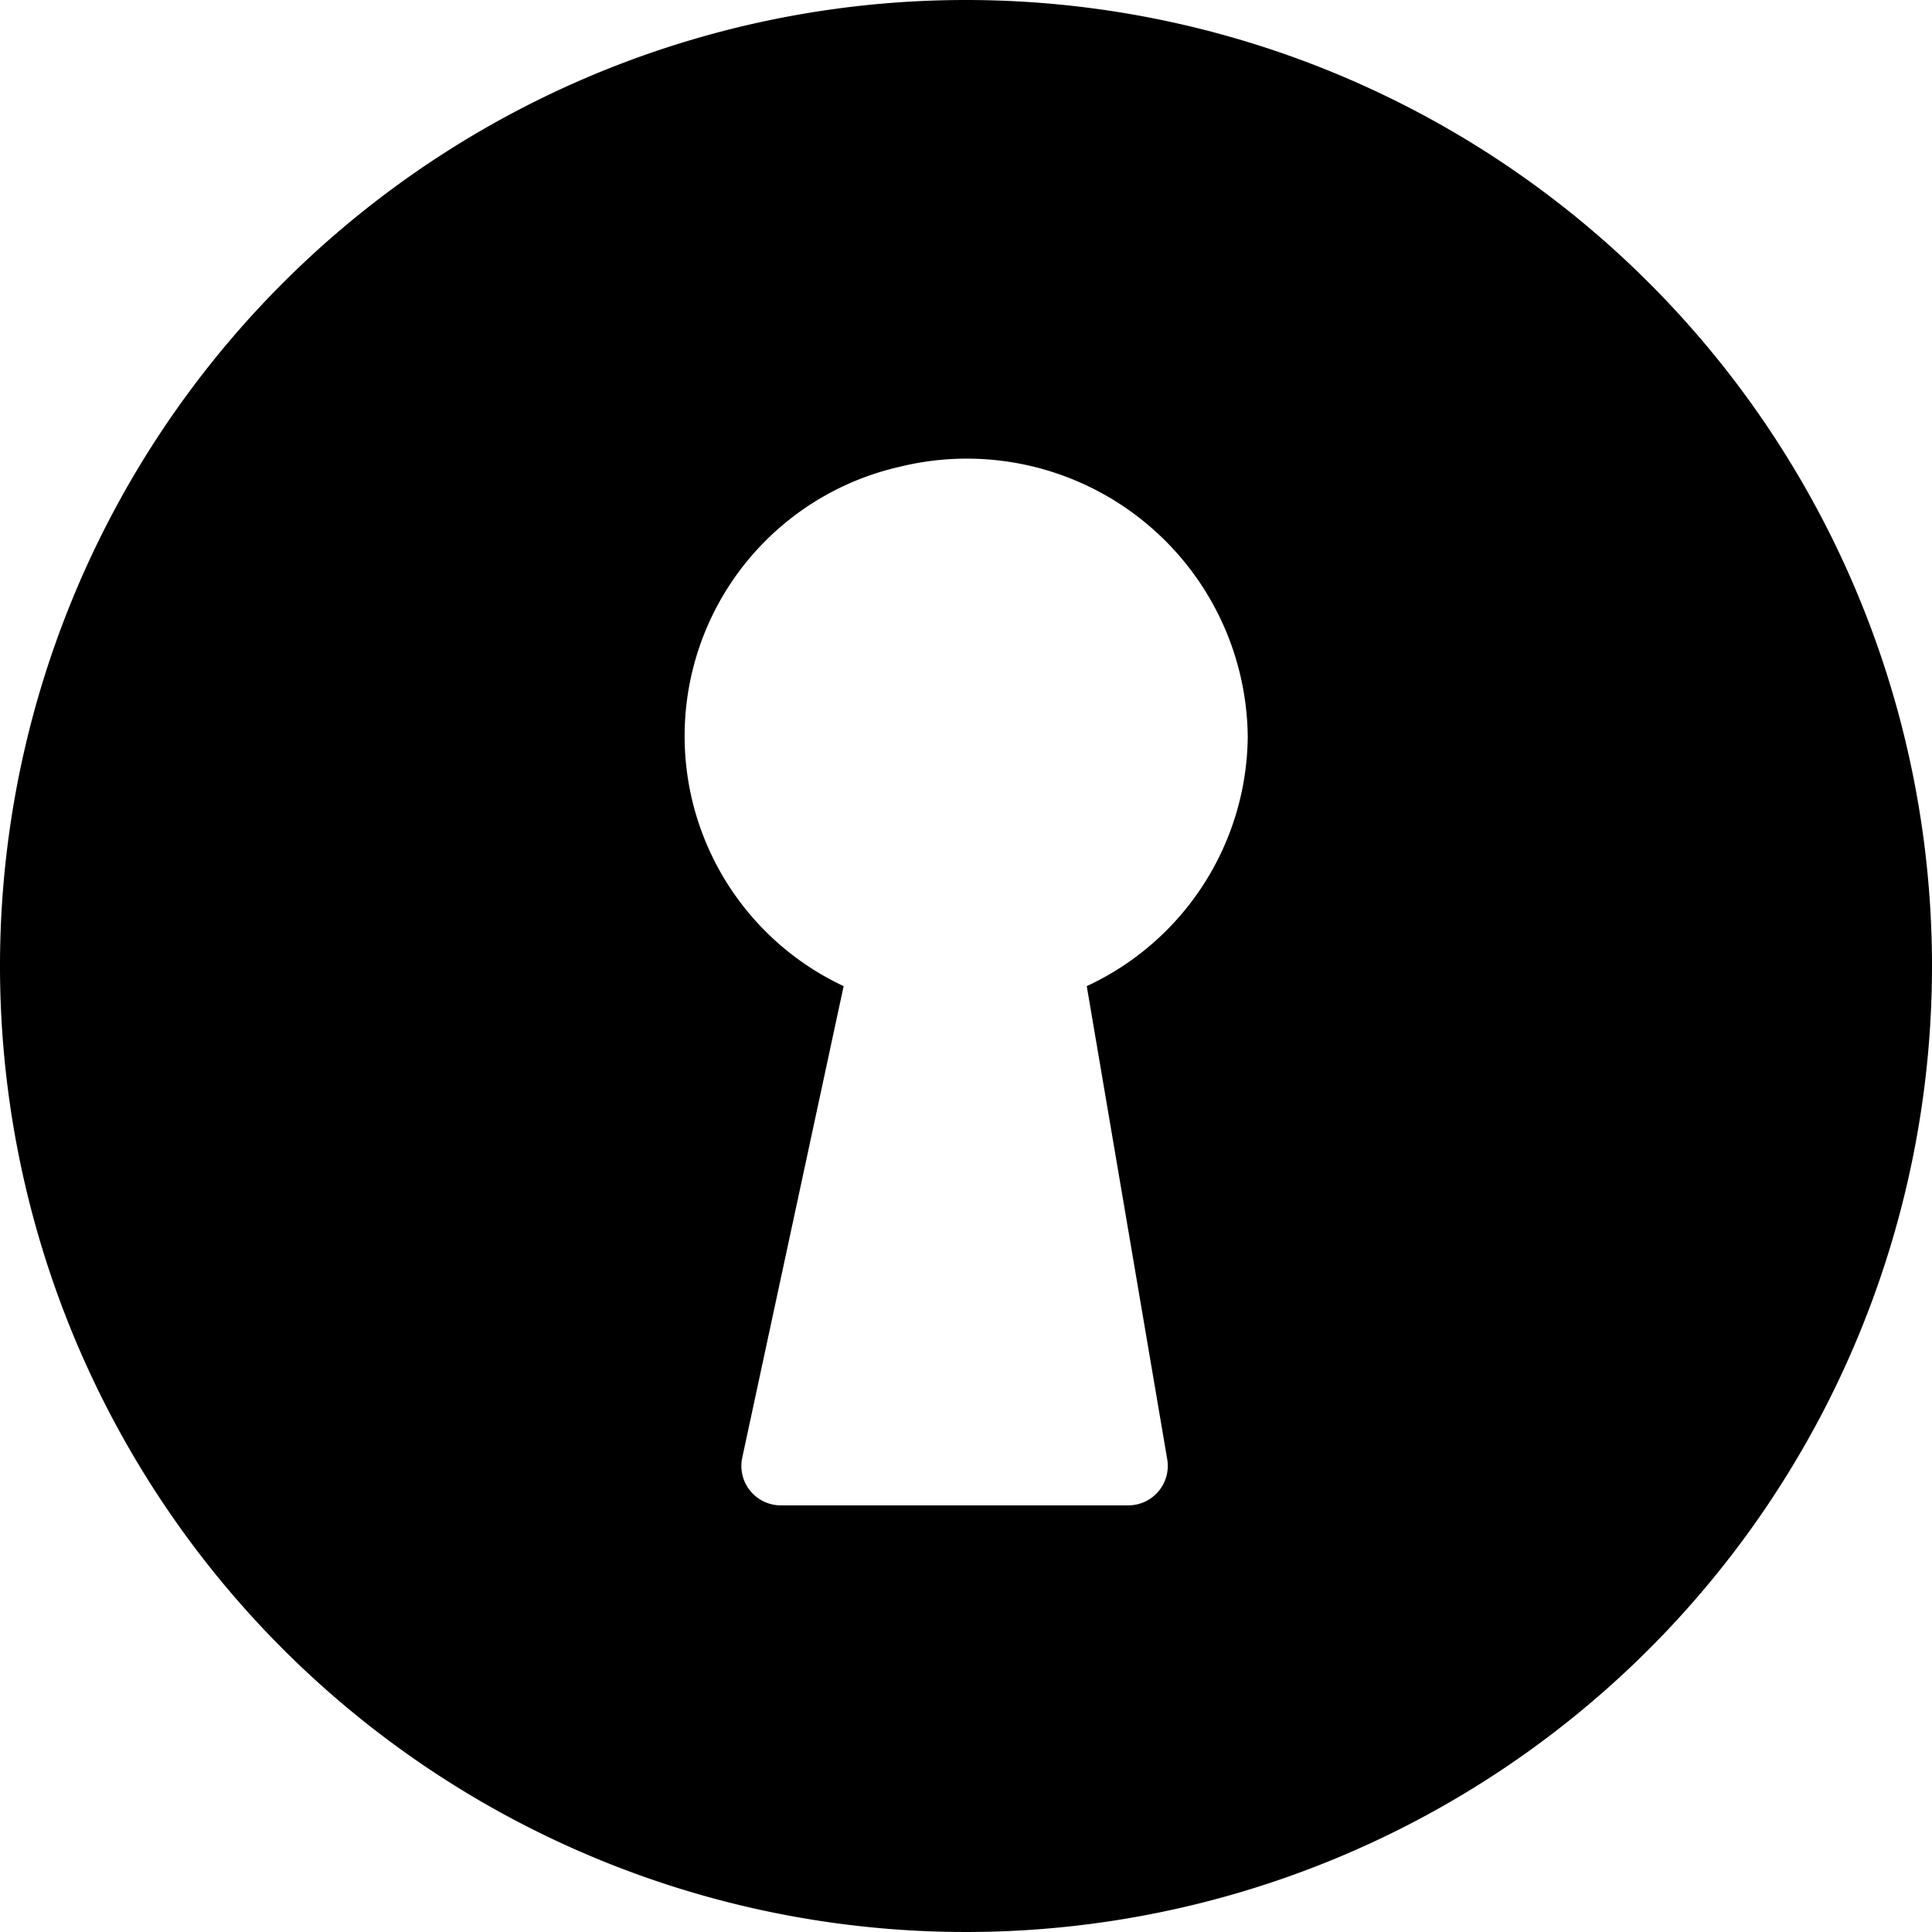 <svg xmlns="http://www.w3.org/2000/svg" viewBox="0 0 24 24"><path d="M12 0a12 12 0 1 0 12 12A12 12 0 0 0 12 0Zm2.5 18.13a0.49 0.49 0 0 1 -0.49 0.57h-4.3a0.49 0.49 0 0 1 -0.49 -0.59l1.26 -5.86a3.43 3.43 0 0 1 0.69 -6.45 3.49 3.49 0 0 1 4.33 3.35 3.45 3.45 0 0 1 -2 3.1Z" fill="#000000" stroke-width="1"></path></svg>